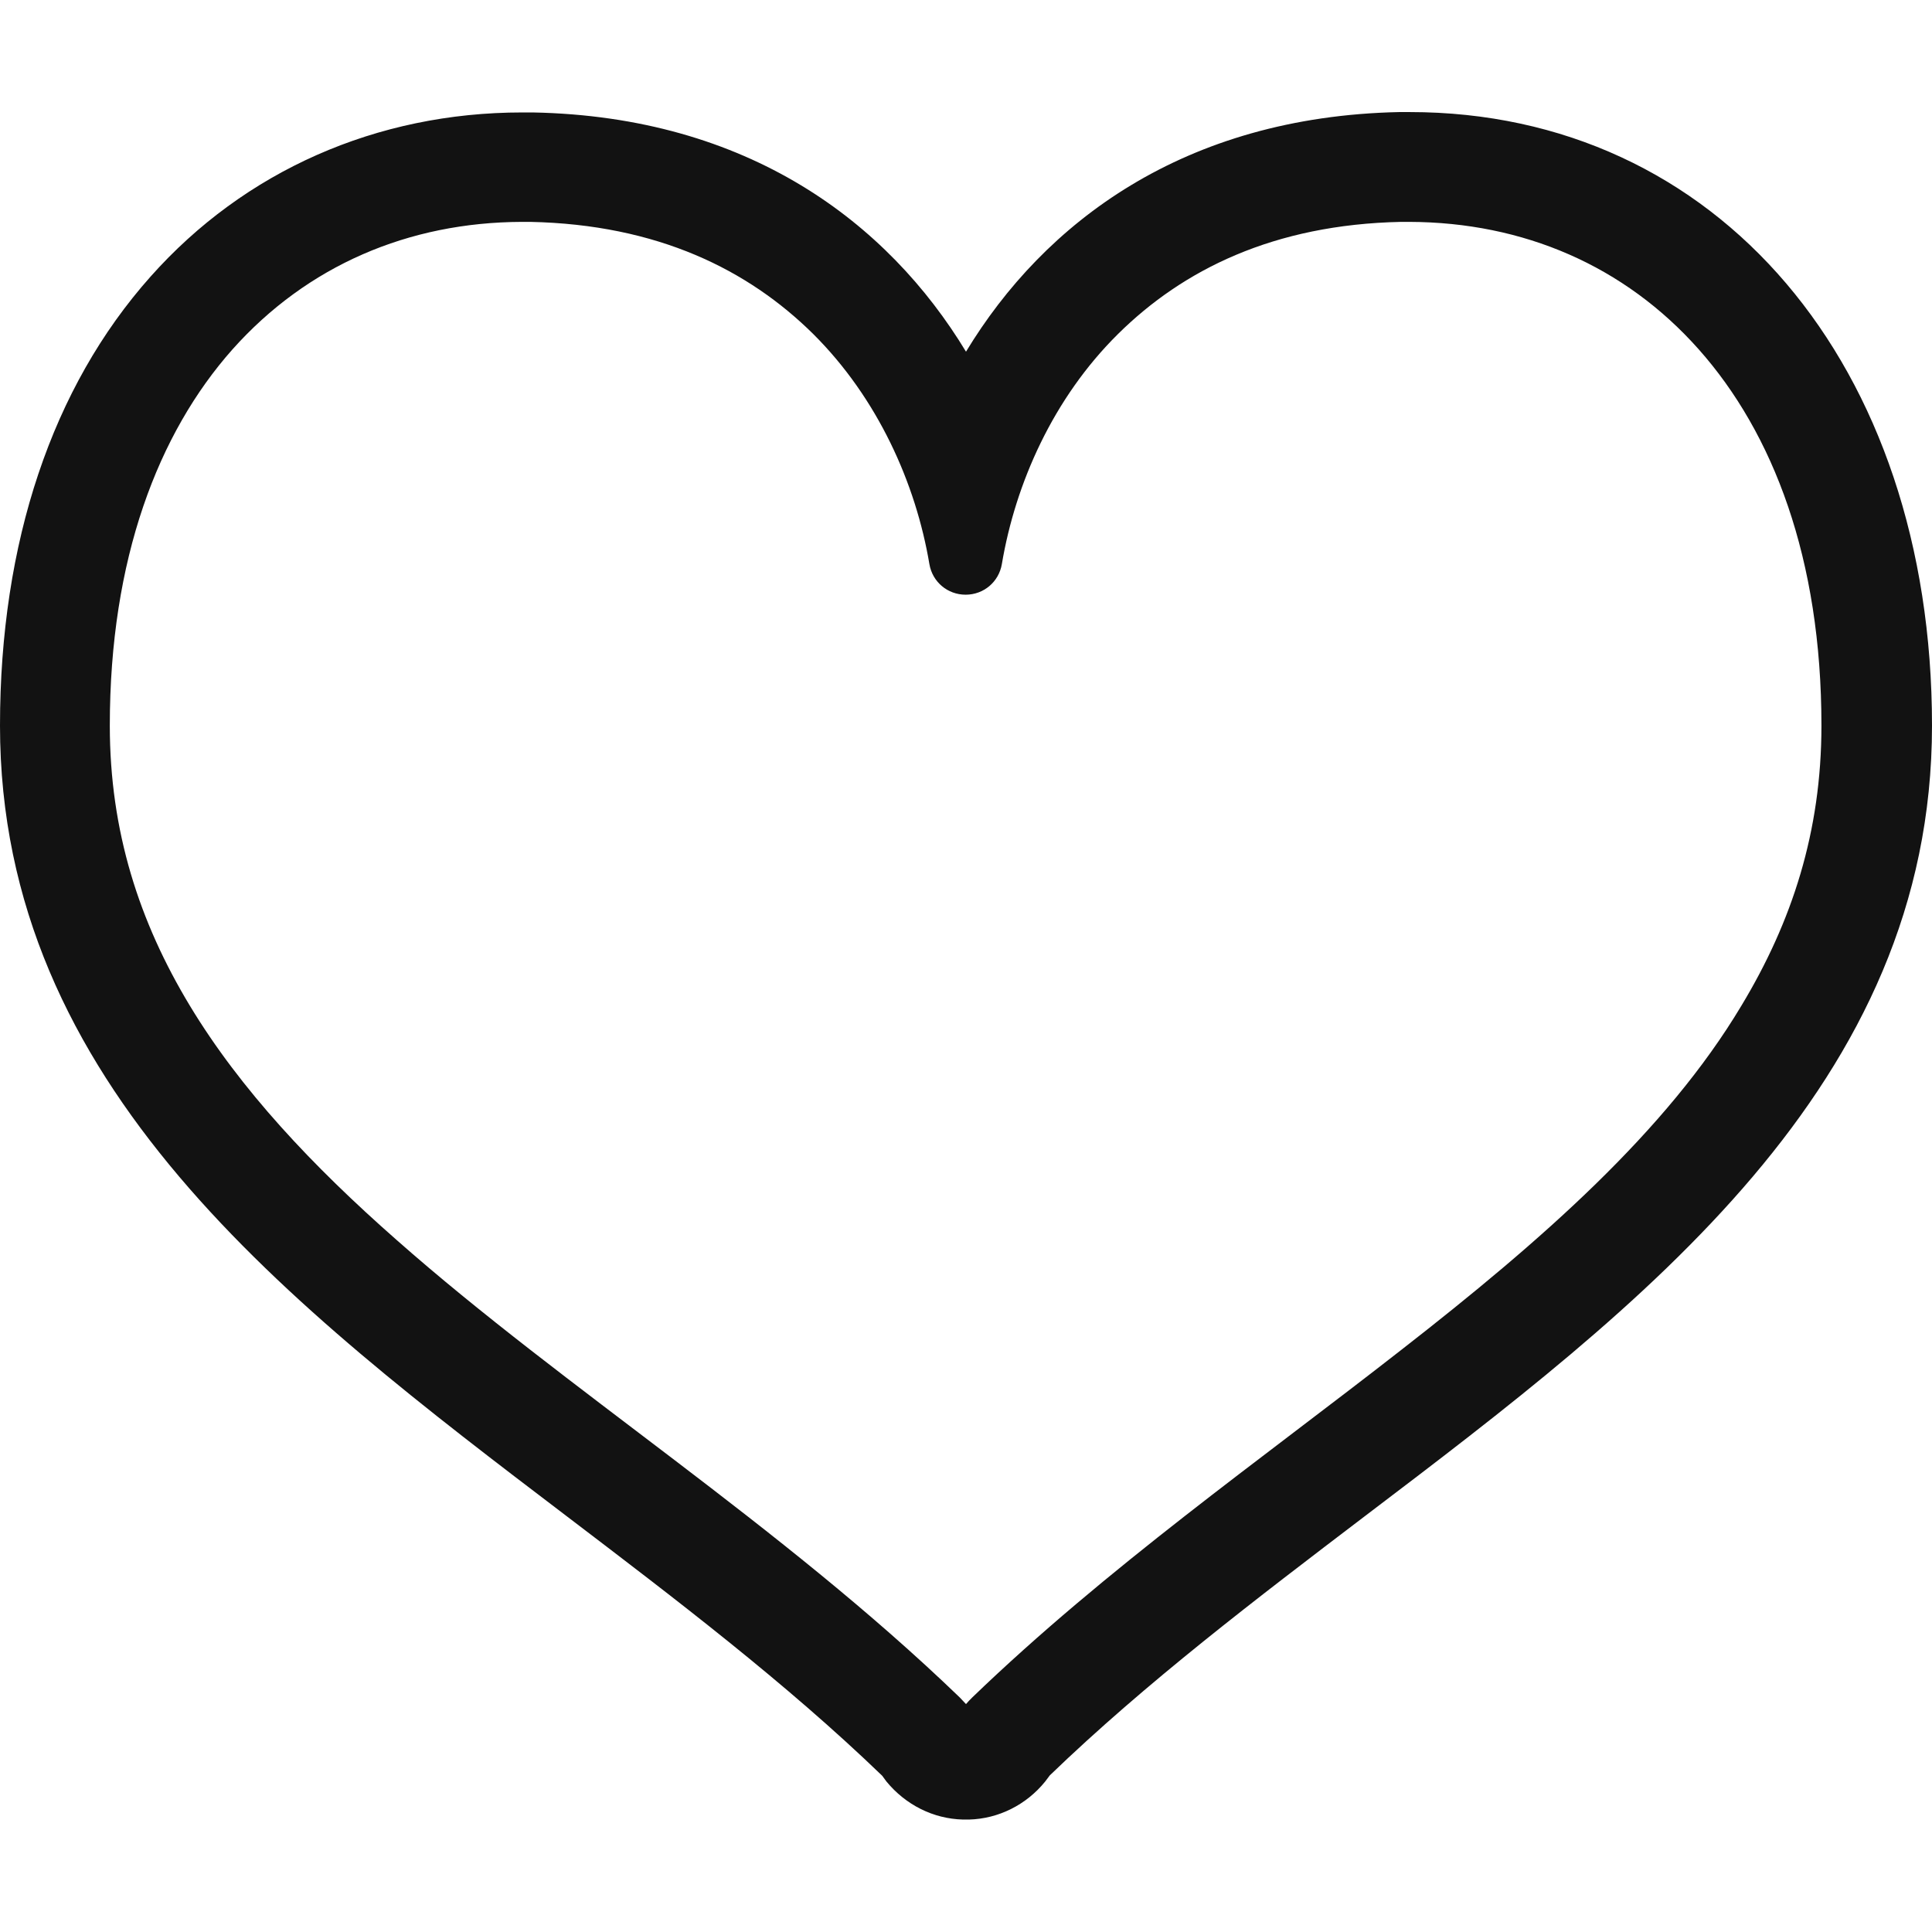 <?xml version="1.0" encoding="utf-8"?>
<!-- Generator: Adobe Illustrator 27.8.1, SVG Export Plug-In . SVG Version: 6.00 Build 0)  -->
<svg version="1.1" id="_x32_" xmlns="http://www.w3.org/2000/svg" xmlns:xlink="http://www.w3.org/1999/xlink" x="0px" y="0px"
	 viewBox="0 0 512 512" style="enable-background:new 0 0 512 512;" xml:space="preserve">
<style type="text/css">
	.st0{fill:#121212;}
</style>
<g>
	<path class="st0" d="M373.6,29.7c-0.9,0-1.9,0-2.8,0C313.7,30.9,276.7,59,256,93.2C235.3,59,198.3,30.9,141.2,29.8
		c-0.9,0-1.9,0-2.8,0c-38.6,0-73.6,15.5-98.5,43.5C13.8,102.6,0,143.8,0,192.3c0,95.3,76.4,153.4,150.3,209.6
		c28.5,21.7,58,44.1,83.5,68.7l1.1,1.5c5.1,6.2,12.4,9.9,20.3,10.1l0.8,0l0.8,0c7.8-0.2,15.2-3.9,20.2-10.1l1.2-1.6
		c25.5-24.6,55-47,83.5-68.7C435.6,345.7,512,287.6,512,192.3C512,96.6,455.1,29.7,373.6,29.7z M371.4,357.7
		c-37.1,29-78.2,57.9-113.7,92.1c-0.7,0.7-1.2,1.2-1.7,1.8c-0.5-0.5-1-1.1-1.7-1.8C207,404.2,149.7,368,105.1,328.6
		c-22.3-19.6-41.4-39.9-54.8-62.1c-13.4-22.2-21.2-46.2-21.2-74.2c0-44.2,12.8-77.5,32.5-99.7c19.8-22.2,46.6-33.7,76.7-33.8l2.2,0
		c33.8,0.7,57.8,12.7,75,29.7c17.1,17,27.2,39.6,30.8,61c0.8,4.7,4.8,8.1,9.6,8.1c4.8,0,8.8-3.4,9.6-8.1c3.6-21.4,13.6-44,30.8-61
		c17.2-17,41.2-29,75-29.7l2.2,0c30.2,0.1,57,11.6,76.7,33.8c19.7,22.2,32.5,55.4,32.5,99.7c0,28.1-7.8,52-21.2,74.2
		C441.6,299.8,408.5,328.8,371.4,357.7z"/>
</g>
</svg>

